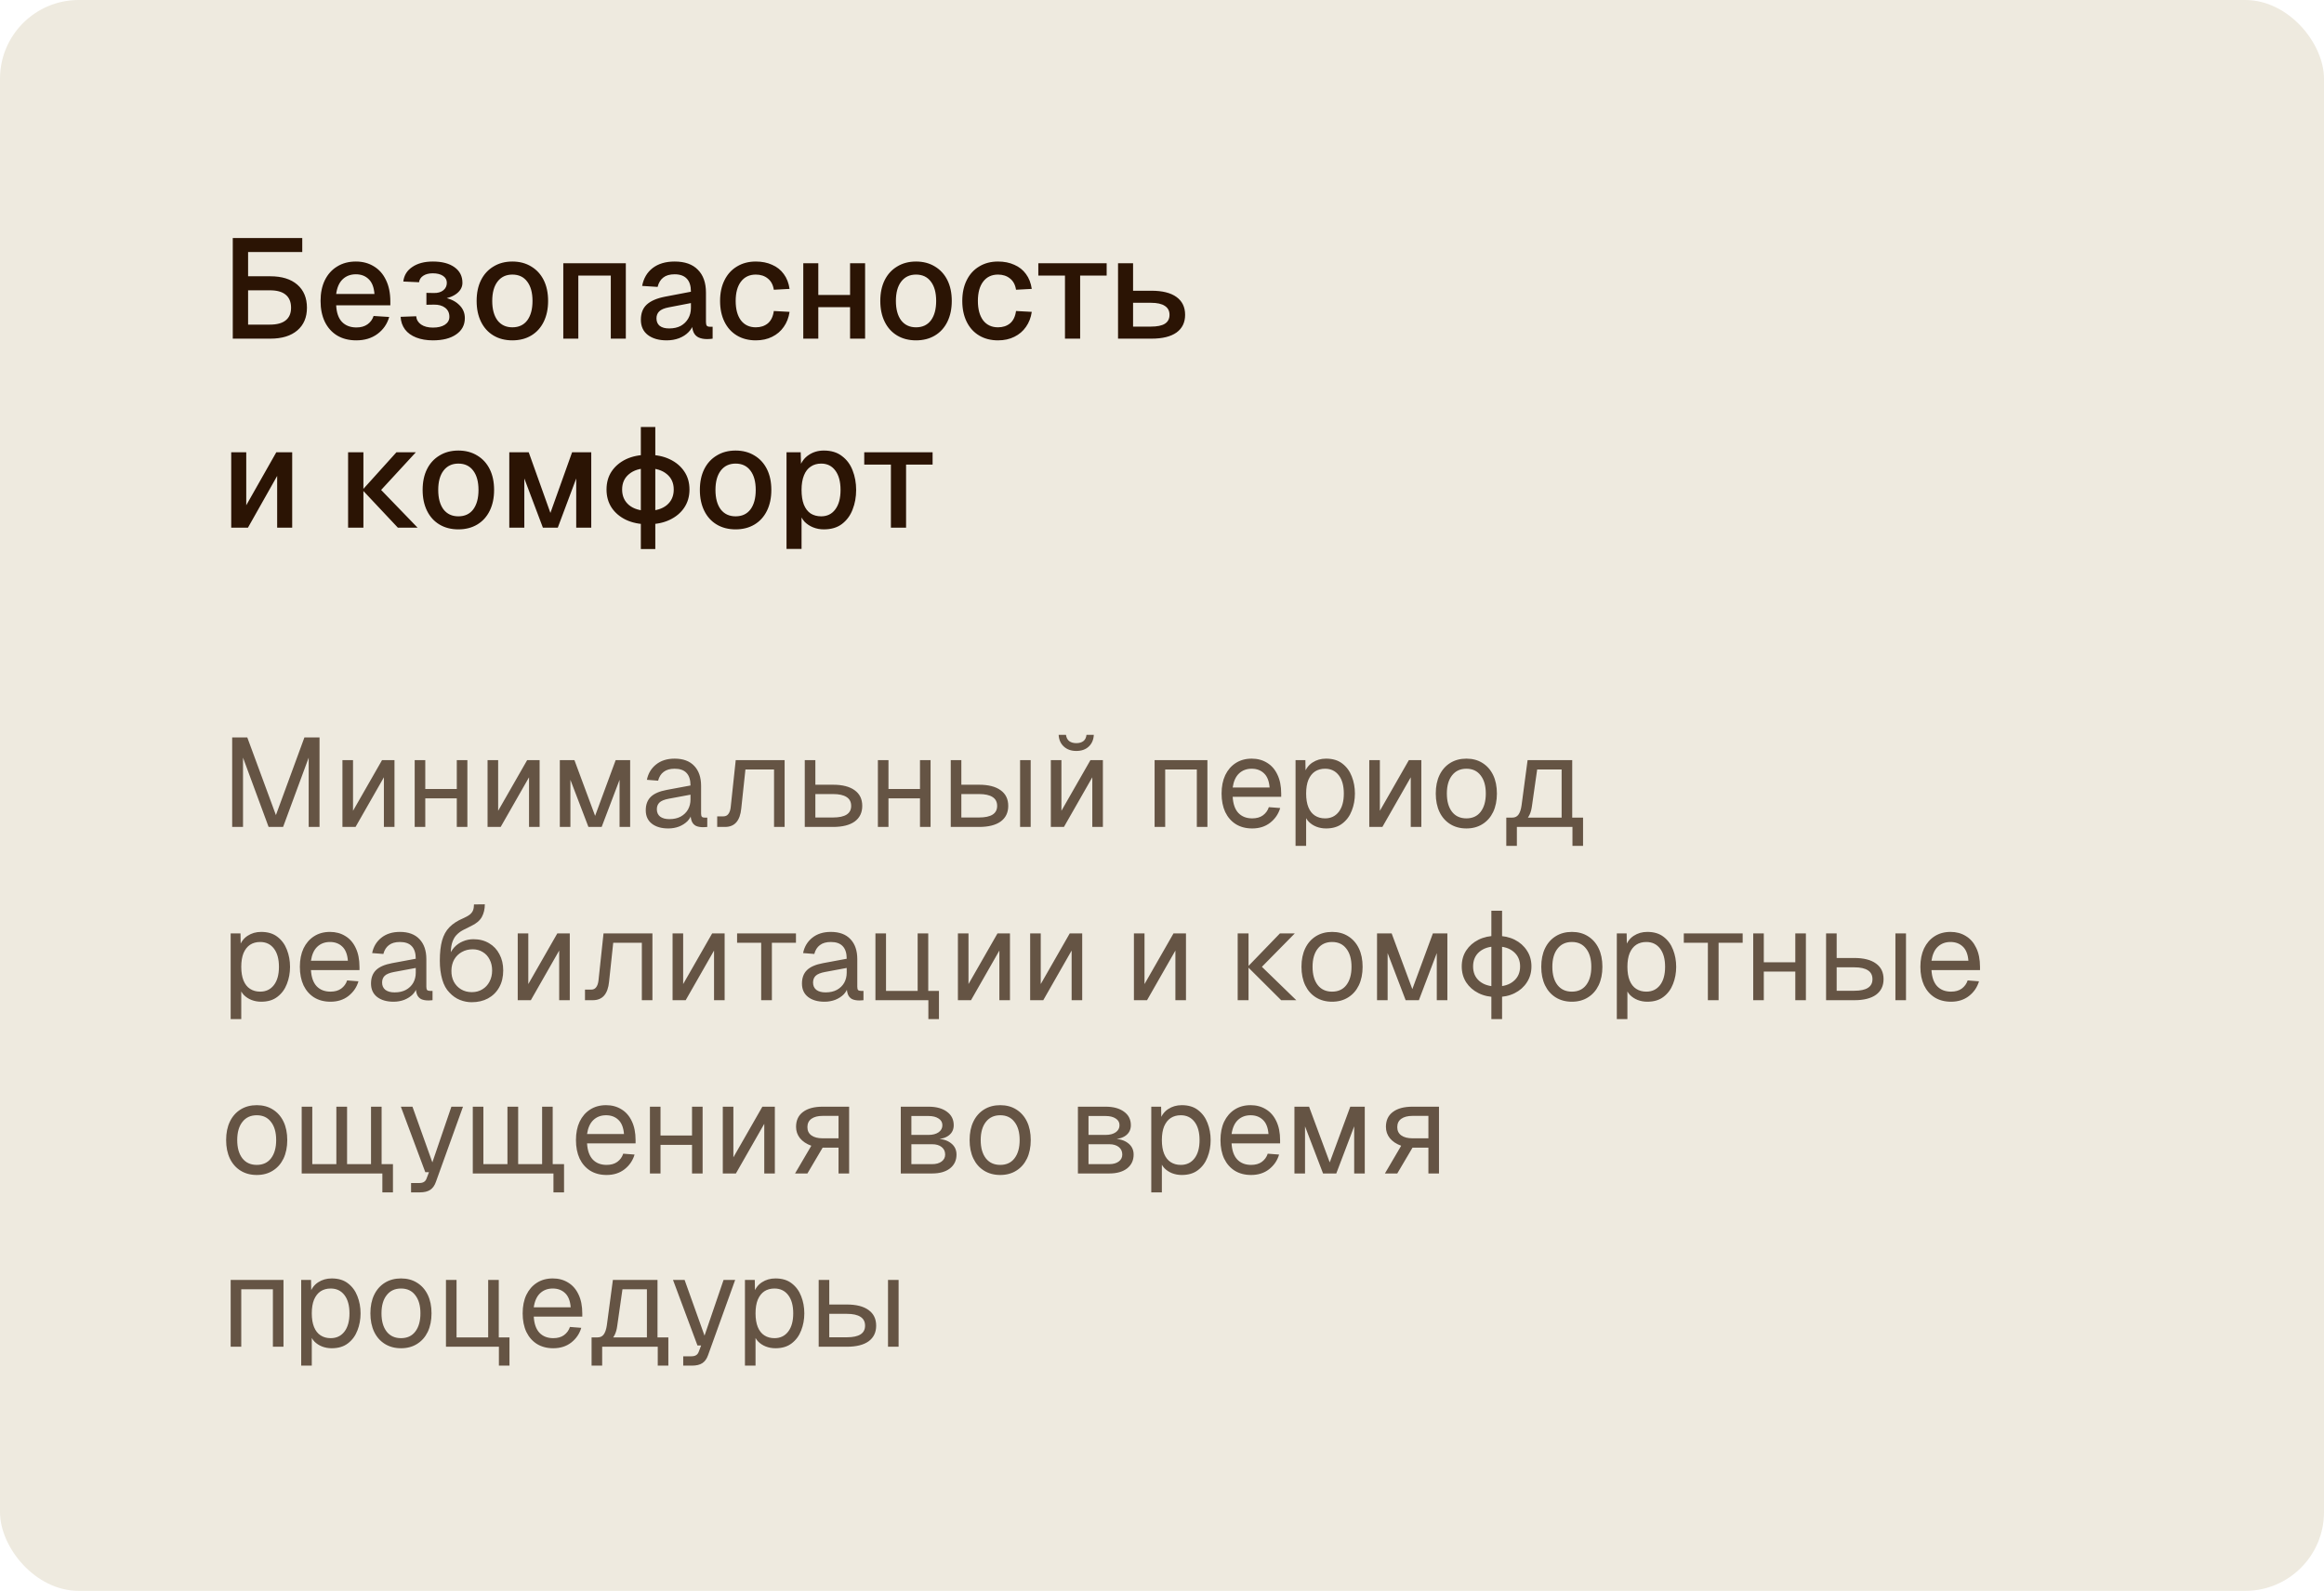 <?xml version="1.0" encoding="UTF-8"?> <svg xmlns="http://www.w3.org/2000/svg" width="295" height="202" viewBox="0 0 295 202" fill="none"><rect width="295" height="202" rx="10" fill="#EEEADF"></rect><path d="M29.548 43V30.22H31.492V35.08H34.318C35.782 35.08 36.922 35.434 37.738 36.142C38.554 36.85 38.962 37.828 38.962 39.076C38.962 40.3 38.554 41.26 37.738 41.956C36.922 42.652 35.782 43 34.318 43H29.548ZM31.492 41.218H34.264C35.152 41.218 35.818 41.038 36.262 40.678C36.718 40.318 36.946 39.784 36.946 39.076C36.946 38.344 36.718 37.792 36.262 37.42C35.818 37.048 35.152 36.862 34.264 36.862H31.492V41.218ZM29.674 32.002V30.22H38.368V32.002H29.674ZM45.227 43.216C44.291 43.216 43.481 43.012 42.797 42.604C42.126 42.196 41.603 41.614 41.231 40.858C40.871 40.102 40.691 39.22 40.691 38.212C40.691 37.204 40.871 36.328 41.231 35.584C41.603 34.828 42.126 34.246 42.797 33.838C43.469 33.418 44.261 33.208 45.173 33.208C46.038 33.208 46.8 33.412 47.459 33.82C48.12 34.216 48.63 34.792 48.989 35.548C49.361 36.304 49.547 37.216 49.547 38.284V38.77H42.672C42.719 39.706 42.965 40.408 43.41 40.876C43.865 41.344 44.477 41.578 45.245 41.578C45.809 41.578 46.278 41.446 46.65 41.182C47.022 40.918 47.279 40.564 47.423 40.12L49.404 40.246C49.151 41.134 48.654 41.854 47.91 42.406C47.178 42.946 46.283 43.216 45.227 43.216ZM42.672 37.33H47.532C47.471 36.478 47.225 35.848 46.794 35.44C46.373 35.032 45.834 34.828 45.173 34.828C44.489 34.828 43.925 35.044 43.481 35.476C43.05 35.896 42.779 36.514 42.672 37.33ZM54.955 43.216C54.151 43.216 53.443 43.096 52.831 42.856C52.219 42.616 51.745 42.274 51.409 41.83C51.073 41.374 50.887 40.84 50.851 40.228L52.831 40.156C52.867 40.588 53.071 40.936 53.443 41.2C53.827 41.464 54.331 41.596 54.955 41.596C55.591 41.596 56.095 41.476 56.467 41.236C56.851 40.984 57.043 40.648 57.043 40.228C57.043 39.736 56.863 39.352 56.503 39.076C56.143 38.8 55.663 38.668 55.063 38.68L54.127 38.698V37.186L55.063 37.204C55.567 37.216 55.969 37.102 56.269 36.862C56.569 36.622 56.719 36.304 56.719 35.908C56.719 35.536 56.557 35.242 56.233 35.026C55.909 34.81 55.477 34.702 54.937 34.702C54.445 34.702 54.043 34.804 53.731 35.008C53.419 35.212 53.239 35.488 53.191 35.836L51.193 35.746C51.289 34.954 51.673 34.336 52.345 33.892C53.017 33.436 53.887 33.208 54.955 33.208C56.107 33.208 57.019 33.448 57.691 33.928C58.363 34.408 58.699 35.068 58.699 35.908C58.699 36.424 58.471 36.868 58.015 37.24C57.559 37.612 56.929 37.858 56.125 37.978L56.143 37.744C57.031 37.876 57.727 38.182 58.231 38.662C58.747 39.13 59.005 39.706 59.005 40.39C59.005 41.266 58.639 41.956 57.907 42.46C57.187 42.964 56.203 43.216 54.955 43.216ZM65.038 43.216C64.126 43.216 63.328 43.012 62.644 42.604C61.96 42.196 61.432 41.614 61.06 40.858C60.688 40.102 60.502 39.22 60.502 38.212C60.502 37.192 60.688 36.31 61.06 35.566C61.432 34.822 61.96 34.246 62.644 33.838C63.328 33.418 64.126 33.208 65.038 33.208C65.95 33.208 66.748 33.418 67.432 33.838C68.116 34.246 68.644 34.822 69.016 35.566C69.388 36.31 69.574 37.192 69.574 38.212C69.574 39.22 69.388 40.102 69.016 40.858C68.644 41.614 68.116 42.196 67.432 42.604C66.748 43.012 65.95 43.216 65.038 43.216ZM65.038 41.56C65.854 41.56 66.484 41.266 66.928 40.678C67.372 40.078 67.594 39.256 67.594 38.212C67.594 37.168 67.372 36.352 66.928 35.764C66.484 35.164 65.854 34.864 65.038 34.864C64.234 34.864 63.604 35.164 63.148 35.764C62.704 36.352 62.482 37.168 62.482 38.212C62.482 39.256 62.704 40.078 63.148 40.678C63.604 41.266 64.234 41.56 65.038 41.56ZM71.502 43V33.424H79.44V43H77.532V34.99H73.41V43H71.502ZM84.626 43.216C83.63 43.216 82.832 42.988 82.232 42.532C81.644 42.076 81.35 41.434 81.35 40.606C81.35 39.778 81.596 39.136 82.088 38.68C82.592 38.212 83.366 37.876 84.41 37.672L87.704 37.042C87.704 36.298 87.53 35.746 87.182 35.386C86.834 35.014 86.318 34.828 85.634 34.828C85.022 34.828 84.542 34.966 84.194 35.242C83.846 35.506 83.606 35.902 83.474 36.43L81.512 36.304C81.692 35.344 82.136 34.588 82.844 34.036C83.564 33.484 84.494 33.208 85.634 33.208C86.93 33.208 87.914 33.556 88.586 34.252C89.27 34.936 89.612 35.902 89.612 37.15V40.876C89.612 41.104 89.648 41.266 89.72 41.362C89.804 41.446 89.936 41.488 90.116 41.488H90.458V43C90.398 43.012 90.302 43.024 90.17 43.036C90.038 43.048 89.9 43.054 89.756 43.054C89.348 43.054 88.994 42.988 88.694 42.856C88.406 42.724 88.19 42.508 88.046 42.208C87.902 41.896 87.83 41.482 87.83 40.966L88.028 41.056C87.932 41.476 87.722 41.848 87.398 42.172C87.086 42.496 86.684 42.754 86.192 42.946C85.712 43.126 85.19 43.216 84.626 43.216ZM84.932 41.704C85.508 41.704 86 41.596 86.408 41.38C86.816 41.152 87.134 40.84 87.362 40.444C87.59 40.048 87.704 39.598 87.704 39.094V38.482L84.896 39.022C84.32 39.13 83.912 39.304 83.672 39.544C83.444 39.772 83.33 40.066 83.33 40.426C83.33 40.834 83.468 41.152 83.744 41.38C84.032 41.596 84.428 41.704 84.932 41.704ZM95.94 43.216C95.028 43.216 94.23 43.012 93.546 42.604C92.862 42.196 92.334 41.614 91.962 40.858C91.59 40.102 91.404 39.22 91.404 38.212C91.404 37.204 91.59 36.328 91.962 35.584C92.334 34.828 92.862 34.246 93.546 33.838C94.23 33.418 95.028 33.208 95.94 33.208C96.72 33.208 97.41 33.346 98.01 33.622C98.622 33.886 99.114 34.276 99.486 34.792C99.87 35.308 100.116 35.938 100.224 36.682L98.226 36.79C98.13 36.166 97.878 35.692 97.47 35.368C97.062 35.032 96.552 34.864 95.94 34.864C95.136 34.864 94.506 35.164 94.05 35.764C93.606 36.352 93.384 37.168 93.384 38.212C93.384 39.256 93.606 40.078 94.05 40.678C94.506 41.266 95.136 41.56 95.94 41.56C96.552 41.56 97.062 41.392 97.47 41.056C97.878 40.708 98.13 40.186 98.226 39.49L100.224 39.598C100.116 40.33 99.87 40.966 99.486 41.506C99.114 42.046 98.622 42.466 98.01 42.766C97.41 43.066 96.72 43.216 95.94 43.216ZM101.965 43V33.424H103.873V43H101.965ZM107.905 43V33.424H109.813V43H107.905ZM102.667 39.004V37.456H109.039V39.004H102.667ZM116.278 43.216C115.366 43.216 114.568 43.012 113.884 42.604C113.2 42.196 112.672 41.614 112.3 40.858C111.928 40.102 111.742 39.22 111.742 38.212C111.742 37.192 111.928 36.31 112.3 35.566C112.672 34.822 113.2 34.246 113.884 33.838C114.568 33.418 115.366 33.208 116.278 33.208C117.19 33.208 117.988 33.418 118.672 33.838C119.356 34.246 119.884 34.822 120.256 35.566C120.628 36.31 120.814 37.192 120.814 38.212C120.814 39.22 120.628 40.102 120.256 40.858C119.884 41.614 119.356 42.196 118.672 42.604C117.988 43.012 117.19 43.216 116.278 43.216ZM116.278 41.56C117.094 41.56 117.724 41.266 118.168 40.678C118.612 40.078 118.834 39.256 118.834 38.212C118.834 37.168 118.612 36.352 118.168 35.764C117.724 35.164 117.094 34.864 116.278 34.864C115.474 34.864 114.844 35.164 114.388 35.764C113.944 36.352 113.722 37.168 113.722 38.212C113.722 39.256 113.944 40.078 114.388 40.678C114.844 41.266 115.474 41.56 116.278 41.56ZM126.685 43.216C125.773 43.216 124.975 43.012 124.291 42.604C123.607 42.196 123.079 41.614 122.707 40.858C122.335 40.102 122.149 39.22 122.149 38.212C122.149 37.204 122.335 36.328 122.707 35.584C123.079 34.828 123.607 34.246 124.291 33.838C124.975 33.418 125.773 33.208 126.685 33.208C127.465 33.208 128.155 33.346 128.755 33.622C129.367 33.886 129.859 34.276 130.231 34.792C130.615 35.308 130.861 35.938 130.969 36.682L128.971 36.79C128.875 36.166 128.623 35.692 128.215 35.368C127.807 35.032 127.297 34.864 126.685 34.864C125.881 34.864 125.251 35.164 124.795 35.764C124.351 36.352 124.129 37.168 124.129 38.212C124.129 39.256 124.351 40.078 124.795 40.678C125.251 41.266 125.881 41.56 126.685 41.56C127.297 41.56 127.807 41.392 128.215 41.056C128.623 40.708 128.875 40.186 128.971 39.49L130.969 39.598C130.861 40.33 130.615 40.966 130.231 41.506C129.859 42.046 129.367 42.466 128.755 42.766C128.155 43.066 127.465 43.216 126.685 43.216ZM135.184 43V34.99H131.8V33.424H140.476V34.99H137.11V43H135.184ZM141.92 43V33.424H143.828V36.916H146.168C147.548 36.916 148.604 37.18 149.336 37.708C150.068 38.236 150.434 38.992 150.434 39.976C150.434 40.948 150.068 41.698 149.336 42.226C148.604 42.742 147.548 43 146.168 43H141.92ZM143.828 41.47H146.078C146.882 41.47 147.476 41.35 147.86 41.11C148.256 40.858 148.454 40.48 148.454 39.976C148.454 39.472 148.256 39.094 147.86 38.842C147.476 38.578 146.882 38.446 146.078 38.446H143.828V41.47ZM29.35 67V57.424H31.258V64.156L35.074 57.424H37.09V67H35.182V60.43L31.474 67H29.35ZM50.504 67L46.004 62.212H48.38L53.006 67H50.504ZM44.186 67V57.424H46.13V67H44.186ZM46.004 62.212L50.324 57.424H52.79L48.38 62.212H46.004ZM58.183 67.216C57.271 67.216 56.473 67.012 55.789 66.604C55.105 66.196 54.577 65.614 54.205 64.858C53.833 64.102 53.647 63.22 53.647 62.212C53.647 61.192 53.833 60.31 54.205 59.566C54.577 58.822 55.105 58.246 55.789 57.838C56.473 57.418 57.271 57.208 58.183 57.208C59.095 57.208 59.893 57.418 60.577 57.838C61.261 58.246 61.789 58.822 62.161 59.566C62.533 60.31 62.719 61.192 62.719 62.212C62.719 63.22 62.533 64.102 62.161 64.858C61.789 65.614 61.261 66.196 60.577 66.604C59.893 67.012 59.095 67.216 58.183 67.216ZM58.183 65.56C58.999 65.56 59.629 65.266 60.073 64.678C60.517 64.078 60.739 63.256 60.739 62.212C60.739 61.168 60.517 60.352 60.073 59.764C59.629 59.164 58.999 58.864 58.183 58.864C57.379 58.864 56.749 59.164 56.293 59.764C55.849 60.352 55.627 61.168 55.627 62.212C55.627 63.256 55.849 64.078 56.293 64.678C56.749 65.266 57.379 65.56 58.183 65.56ZM64.647 67V57.424H67.113L69.867 65.128L72.621 57.424H75.051V67H73.143V60.754L70.803 67H68.913L66.555 60.754V67H64.647ZM82.246 66.568C81.19 66.568 80.266 66.382 79.474 66.01C78.694 65.638 78.082 65.122 77.638 64.462C77.206 63.802 76.99 63.034 76.99 62.158C76.99 61.27 77.206 60.502 77.638 59.854C78.082 59.194 78.694 58.678 79.474 58.306C80.266 57.934 81.19 57.748 82.246 57.748C83.302 57.748 84.22 57.934 85 58.306C85.792 58.678 86.41 59.194 86.854 59.854C87.298 60.502 87.52 61.27 87.52 62.158C87.52 63.034 87.298 63.802 86.854 64.462C86.41 65.122 85.792 65.638 85 66.01C84.22 66.382 83.302 66.568 82.246 66.568ZM82.246 64.858C83.254 64.858 84.052 64.618 84.64 64.138C85.228 63.646 85.522 62.986 85.522 62.158C85.522 61.33 85.228 60.676 84.64 60.196C84.052 59.704 83.254 59.458 82.246 59.458C81.238 59.458 80.44 59.704 79.852 60.196C79.264 60.676 78.97 61.33 78.97 62.158C78.97 62.986 79.264 63.646 79.852 64.138C80.44 64.618 81.238 64.858 82.246 64.858ZM81.346 69.718V54.22H83.182V69.718H81.346ZM93.374 67.216C92.462 67.216 91.664 67.012 90.98 66.604C90.296 66.196 89.768 65.614 89.396 64.858C89.024 64.102 88.838 63.22 88.838 62.212C88.838 61.192 89.024 60.31 89.396 59.566C89.768 58.822 90.296 58.246 90.98 57.838C91.664 57.418 92.462 57.208 93.374 57.208C94.286 57.208 95.084 57.418 95.768 57.838C96.452 58.246 96.98 58.822 97.352 59.566C97.724 60.31 97.91 61.192 97.91 62.212C97.91 63.22 97.724 64.102 97.352 64.858C96.98 65.614 96.452 66.196 95.768 66.604C95.084 67.012 94.286 67.216 93.374 67.216ZM93.374 65.56C94.19 65.56 94.82 65.266 95.264 64.678C95.708 64.078 95.93 63.256 95.93 62.212C95.93 61.168 95.708 60.352 95.264 59.764C94.82 59.164 94.19 58.864 93.374 58.864C92.57 58.864 91.94 59.164 91.484 59.764C91.04 60.352 90.818 61.168 90.818 62.212C90.818 63.256 91.04 64.078 91.484 64.678C91.94 65.266 92.57 65.56 93.374 65.56ZM99.838 69.7V57.424H101.638L101.692 59.476L101.476 59.368C101.716 58.66 102.112 58.126 102.664 57.766C103.216 57.394 103.852 57.208 104.572 57.208C105.508 57.208 106.276 57.442 106.876 57.91C107.488 58.366 107.938 58.972 108.226 59.728C108.526 60.484 108.676 61.312 108.676 62.212C108.676 63.112 108.526 63.94 108.226 64.696C107.938 65.452 107.488 66.064 106.876 66.532C106.276 66.988 105.508 67.216 104.572 67.216C104.092 67.216 103.642 67.132 103.222 66.964C102.802 66.796 102.442 66.562 102.142 66.262C101.854 65.95 101.65 65.584 101.53 65.164L101.746 64.948V69.7H99.838ZM104.23 65.56C104.998 65.56 105.598 65.266 106.03 64.678C106.474 64.09 106.696 63.268 106.696 62.212C106.696 61.156 106.474 60.334 106.03 59.746C105.598 59.158 104.998 58.864 104.23 58.864C103.726 58.864 103.288 58.99 102.916 59.242C102.544 59.482 102.256 59.854 102.052 60.358C101.848 60.862 101.746 61.48 101.746 62.212C101.746 62.944 101.842 63.562 102.034 64.066C102.238 64.57 102.526 64.948 102.898 65.2C103.282 65.44 103.726 65.56 104.23 65.56ZM113.088 67V58.99H109.704V57.424H118.38V58.99H115.014V67H113.088Z" fill="#2B1404"></path><path opacity="0.7" d="M29.472 105V93.64H31.392L35.024 103.496L38.64 93.64H40.56V105H39.184V96.2L35.936 105H34.096L30.848 96.2V105H29.472ZM43.468 105V96.52H44.812V102.952L48.492 96.52H50.075V105H48.731V98.696L45.132 105H43.468ZM52.639 105V96.52H53.983V105H52.639ZM57.983 105V96.52H59.327V105H57.983ZM53.279 101.368V100.184H58.687V101.368H53.279ZM61.889 105V96.52H63.233V102.952L66.913 96.52H68.497V105H67.153V98.696L63.553 105H61.889ZM71.061 105V96.52H72.917L75.541 103.592L78.149 96.52H79.989V105H78.645V99.016L76.373 105H74.693L72.405 99.016V105H71.061ZM84.834 105.192C83.959 105.192 83.26 104.989 82.738 104.584C82.226 104.179 81.97 103.613 81.97 102.888C81.97 102.163 82.183 101.592 82.61 101.176C83.036 100.76 83.714 100.467 84.642 100.296L87.65 99.736C87.65 99.021 87.479 98.488 87.138 98.136C86.807 97.784 86.306 97.608 85.634 97.608C85.047 97.608 84.583 97.741 84.242 98.008C83.9 98.264 83.666 98.637 83.538 99.128L82.114 99.016C82.274 98.216 82.658 97.571 83.266 97.08C83.884 96.579 84.674 96.328 85.634 96.328C86.722 96.328 87.554 96.637 88.13 97.256C88.706 97.864 88.994 98.707 88.994 99.784V103.288C88.994 103.48 89.026 103.619 89.09 103.704C89.164 103.779 89.282 103.816 89.442 103.816H89.778V105C89.735 105.011 89.666 105.016 89.57 105.016C89.474 105.027 89.372 105.032 89.266 105.032C88.882 105.032 88.567 104.973 88.322 104.856C88.087 104.728 87.916 104.536 87.81 104.28C87.703 104.013 87.65 103.667 87.65 103.24L87.81 103.272C87.735 103.635 87.554 103.965 87.266 104.264C86.978 104.552 86.62 104.781 86.194 104.952C85.767 105.112 85.314 105.192 84.834 105.192ZM84.962 104.008C85.527 104.008 86.007 103.901 86.402 103.688C86.807 103.464 87.116 103.165 87.33 102.792C87.543 102.408 87.65 101.981 87.65 101.512V100.904L84.898 101.416C84.322 101.523 83.922 101.688 83.698 101.912C83.484 102.125 83.378 102.408 83.378 102.76C83.378 103.155 83.516 103.464 83.794 103.688C84.082 103.901 84.471 104.008 84.962 104.008ZM91.038 105V103.656H91.822C92.089 103.656 92.297 103.56 92.446 103.368C92.606 103.165 92.707 102.877 92.75 102.504L93.39 96.52H99.598V105H98.254V97.704H94.622L94.094 102.648C94.019 103.427 93.811 104.013 93.47 104.408C93.129 104.803 92.644 105 92.014 105H91.038ZM102.155 105V96.52H103.499V99.64H105.739C106.934 99.64 107.851 99.875 108.491 100.344C109.131 100.803 109.451 101.464 109.451 102.328C109.451 103.181 109.131 103.843 108.491 104.312C107.851 104.771 106.934 105 105.739 105H102.155ZM103.499 103.8H105.739C106.507 103.8 107.083 103.677 107.467 103.432C107.851 103.187 108.043 102.819 108.043 102.328C108.043 101.827 107.851 101.453 107.467 101.208C107.083 100.952 106.507 100.824 105.739 100.824H103.499V103.8ZM111.436 105V96.52H112.78V105H111.436ZM116.78 105V96.52H118.124V105H116.78ZM112.076 101.368V100.184H117.484V101.368H112.076ZM129.486 105V96.52H130.83V105H129.486ZM120.686 105V96.52H122.03V99.64H124.27C125.465 99.64 126.382 99.875 127.022 100.344C127.662 100.803 127.982 101.464 127.982 102.328C127.982 103.181 127.662 103.843 127.022 104.312C126.382 104.771 125.465 105 124.27 105H120.686ZM122.03 103.8H124.27C125.038 103.8 125.614 103.677 125.998 103.432C126.382 103.187 126.574 102.819 126.574 102.328C126.574 101.827 126.382 101.453 125.998 101.208C125.614 100.952 125.038 100.824 124.27 100.824H122.03V103.8ZM133.389 105V96.52H134.733V102.952L138.413 96.52H139.997V105H138.653V98.696L135.053 105H133.389ZM136.621 95.352C135.971 95.352 135.443 95.165 135.037 94.792C134.632 94.419 134.413 93.923 134.381 93.304H135.309C135.363 93.667 135.501 93.933 135.725 94.104C135.96 94.275 136.259 94.36 136.621 94.36C136.995 94.36 137.293 94.275 137.517 94.104C137.741 93.933 137.875 93.667 137.917 93.304H138.845C138.813 93.923 138.6 94.419 138.205 94.792C137.811 95.165 137.283 95.352 136.621 95.352ZM146.561 105V96.52H153.265V105H151.921V97.704H147.905V105H146.561ZM158.951 105.192C158.151 105.192 157.458 105.011 156.871 104.648C156.295 104.285 155.847 103.773 155.527 103.112C155.218 102.44 155.063 101.656 155.063 100.76C155.063 99.864 155.218 99.085 155.527 98.424C155.847 97.763 156.29 97.251 156.855 96.888C157.431 96.515 158.109 96.328 158.887 96.328C159.623 96.328 160.274 96.504 160.839 96.856C161.405 97.197 161.842 97.699 162.151 98.36C162.471 99.021 162.631 99.827 162.631 100.776V101.176H156.471C156.525 102.083 156.765 102.765 157.191 103.224C157.629 103.683 158.215 103.912 158.951 103.912C159.506 103.912 159.959 103.784 160.311 103.528C160.674 103.261 160.925 102.915 161.063 102.488L162.503 102.6C162.279 103.357 161.853 103.981 161.223 104.472C160.605 104.952 159.847 105.192 158.951 105.192ZM156.471 99.992H161.159C161.095 99.171 160.855 98.568 160.439 98.184C160.034 97.8 159.517 97.608 158.887 97.608C158.237 97.608 157.698 97.811 157.271 98.216C156.855 98.611 156.589 99.203 156.471 99.992ZM164.452 107.4V96.52H165.7L165.732 98.344L165.54 98.248C165.753 97.619 166.105 97.144 166.596 96.824C167.097 96.493 167.673 96.328 168.324 96.328C169.167 96.328 169.855 96.536 170.388 96.952C170.932 97.368 171.332 97.912 171.588 98.584C171.855 99.256 171.988 99.981 171.988 100.76C171.988 101.539 171.855 102.264 171.588 102.936C171.332 103.608 170.932 104.152 170.388 104.568C169.855 104.984 169.167 105.192 168.324 105.192C167.887 105.192 167.476 105.117 167.092 104.968C166.719 104.819 166.399 104.611 166.132 104.344C165.876 104.077 165.7 103.763 165.604 103.4L165.796 103.176V107.4H164.452ZM168.196 103.912C168.932 103.912 169.513 103.635 169.94 103.08C170.367 102.525 170.58 101.752 170.58 100.76C170.58 99.768 170.367 98.995 169.94 98.44C169.513 97.885 168.932 97.608 168.196 97.608C167.705 97.608 167.279 97.725 166.916 97.96C166.564 98.195 166.287 98.547 166.084 99.016C165.892 99.485 165.796 100.067 165.796 100.76C165.796 101.453 165.892 102.035 166.084 102.504C166.276 102.973 166.553 103.325 166.916 103.56C167.279 103.795 167.705 103.912 168.196 103.912ZM173.811 105V96.52H175.155V102.952L178.835 96.52H180.419V105H179.075V98.696L175.475 105H173.811ZM186.139 105.192C185.36 105.192 184.678 105.011 184.091 104.648C183.504 104.285 183.051 103.773 182.731 103.112C182.411 102.44 182.251 101.656 182.251 100.76C182.251 99.853 182.411 99.069 182.731 98.408C183.051 97.747 183.504 97.235 184.091 96.872C184.678 96.509 185.36 96.328 186.139 96.328C186.918 96.328 187.595 96.509 188.171 96.872C188.758 97.235 189.211 97.747 189.531 98.408C189.851 99.069 190.011 99.853 190.011 100.76C190.011 101.656 189.851 102.44 189.531 103.112C189.211 103.773 188.758 104.285 188.171 104.648C187.595 105.011 186.918 105.192 186.139 105.192ZM186.139 103.912C186.918 103.912 187.52 103.635 187.947 103.08C188.384 102.515 188.603 101.741 188.603 100.76C188.603 99.779 188.384 99.011 187.947 98.456C187.52 97.891 186.918 97.608 186.139 97.608C185.36 97.608 184.752 97.891 184.315 98.456C183.878 99.011 183.659 99.779 183.659 100.76C183.659 101.741 183.878 102.515 184.315 103.08C184.752 103.635 185.36 103.912 186.139 103.912ZM191.203 104.632V103.816H191.955C192.296 103.816 192.557 103.693 192.739 103.448C192.931 103.192 193.064 102.803 193.139 102.28L193.907 96.52H199.571V105H198.227V97.704H195.123L194.451 102.408C194.344 103.176 194.088 103.741 193.683 104.104C193.288 104.456 192.712 104.632 191.955 104.632H191.203ZM191.203 107.4V103.928H192.547V107.4H191.203ZM191.203 105V103.816H200.419V105H191.203ZM199.602 107.4V103.816H200.947V107.4H199.602ZM29.28 129.4V118.52H30.528L30.56 120.344L30.368 120.248C30.581 119.619 30.933 119.144 31.424 118.824C31.925 118.493 32.501 118.328 33.152 118.328C33.995 118.328 34.683 118.536 35.216 118.952C35.76 119.368 36.16 119.912 36.416 120.584C36.683 121.256 36.816 121.981 36.816 122.76C36.816 123.539 36.683 124.264 36.416 124.936C36.16 125.608 35.76 126.152 35.216 126.568C34.683 126.984 33.995 127.192 33.152 127.192C32.715 127.192 32.304 127.117 31.92 126.968C31.547 126.819 31.227 126.611 30.96 126.344C30.704 126.077 30.528 125.763 30.432 125.4L30.624 125.176V129.4H29.28ZM33.024 125.912C33.76 125.912 34.341 125.635 34.768 125.08C35.195 124.525 35.408 123.752 35.408 122.76C35.408 121.768 35.195 120.995 34.768 120.44C34.341 119.885 33.76 119.608 33.024 119.608C32.533 119.608 32.107 119.725 31.744 119.96C31.392 120.195 31.115 120.547 30.912 121.016C30.72 121.485 30.624 122.067 30.624 122.76C30.624 123.453 30.72 124.035 30.912 124.504C31.104 124.973 31.381 125.325 31.744 125.56C32.107 125.795 32.533 125.912 33.024 125.912ZM41.951 127.192C41.151 127.192 40.458 127.011 39.871 126.648C39.295 126.285 38.847 125.773 38.527 125.112C38.218 124.44 38.063 123.656 38.063 122.76C38.063 121.864 38.218 121.085 38.527 120.424C38.847 119.763 39.29 119.251 39.855 118.888C40.431 118.515 41.109 118.328 41.887 118.328C42.623 118.328 43.274 118.504 43.839 118.856C44.405 119.197 44.842 119.699 45.151 120.36C45.471 121.021 45.631 121.827 45.631 122.776V123.176H39.471C39.525 124.083 39.765 124.765 40.191 125.224C40.629 125.683 41.215 125.912 41.951 125.912C42.506 125.912 42.959 125.784 43.311 125.528C43.674 125.261 43.925 124.915 44.063 124.488L45.503 124.6C45.279 125.357 44.853 125.981 44.223 126.472C43.605 126.952 42.847 127.192 41.951 127.192ZM39.471 121.992H44.159C44.095 121.171 43.855 120.568 43.439 120.184C43.034 119.8 42.517 119.608 41.887 119.608C41.237 119.608 40.698 119.811 40.271 120.216C39.855 120.611 39.589 121.203 39.471 121.992ZM49.959 127.192C49.084 127.192 48.385 126.989 47.863 126.584C47.351 126.179 47.095 125.613 47.095 124.888C47.095 124.163 47.308 123.592 47.735 123.176C48.161 122.76 48.839 122.467 49.767 122.296L52.775 121.736C52.775 121.021 52.604 120.488 52.263 120.136C51.932 119.784 51.431 119.608 50.759 119.608C50.172 119.608 49.708 119.741 49.367 120.008C49.025 120.264 48.791 120.637 48.663 121.128L47.239 121.016C47.399 120.216 47.783 119.571 48.391 119.08C49.009 118.579 49.799 118.328 50.759 118.328C51.847 118.328 52.679 118.637 53.255 119.256C53.831 119.864 54.119 120.707 54.119 121.784V125.288C54.119 125.48 54.151 125.619 54.215 125.704C54.289 125.779 54.407 125.816 54.567 125.816H54.903V127C54.86 127.011 54.791 127.016 54.695 127.016C54.599 127.027 54.497 127.032 54.391 127.032C54.007 127.032 53.692 126.973 53.447 126.856C53.212 126.728 53.041 126.536 52.935 126.28C52.828 126.013 52.775 125.667 52.775 125.24L52.935 125.272C52.86 125.635 52.679 125.965 52.391 126.264C52.103 126.552 51.745 126.781 51.319 126.952C50.892 127.112 50.439 127.192 49.959 127.192ZM50.087 126.008C50.652 126.008 51.132 125.901 51.527 125.688C51.932 125.464 52.241 125.165 52.455 124.792C52.668 124.408 52.775 123.981 52.775 123.512V122.904L50.023 123.416C49.447 123.523 49.047 123.688 48.823 123.912C48.609 124.125 48.503 124.408 48.503 124.76C48.503 125.155 48.641 125.464 48.919 125.688C49.207 125.901 49.596 126.008 50.087 126.008ZM59.861 127.256C59.371 127.256 58.88 127.16 58.389 126.968C57.899 126.776 57.451 126.461 57.045 126.024C56.64 125.619 56.336 125.064 56.133 124.36C55.931 123.656 55.829 122.867 55.829 121.992C55.829 120.957 55.925 120.099 56.117 119.416C56.309 118.733 56.619 118.173 57.045 117.736C57.483 117.288 58.053 116.915 58.757 116.616C59.12 116.456 59.403 116.301 59.605 116.152C59.808 115.992 59.952 115.811 60.037 115.608C60.123 115.395 60.165 115.139 60.165 114.84L61.541 114.824C61.541 115.443 61.413 115.981 61.157 116.44C60.901 116.899 60.443 117.283 59.781 117.592C59.419 117.763 59.077 117.933 58.757 118.104C58.437 118.275 58.155 118.493 57.909 118.76C57.675 119.016 57.493 119.363 57.365 119.8C57.248 120.237 57.2 120.813 57.221 121.528L56.949 121.496C57.131 121.016 57.371 120.611 57.669 120.28C57.979 119.949 58.341 119.699 58.757 119.528C59.173 119.347 59.621 119.256 60.101 119.256C60.859 119.256 61.52 119.427 62.085 119.768C62.651 120.099 63.088 120.563 63.397 121.16C63.717 121.757 63.877 122.445 63.877 123.224C63.877 124.045 63.707 124.76 63.365 125.368C63.024 125.976 62.549 126.445 61.941 126.776C61.344 127.096 60.651 127.256 59.861 127.256ZM59.893 125.976C60.395 125.976 60.837 125.859 61.221 125.624C61.616 125.389 61.92 125.064 62.133 124.648C62.357 124.232 62.469 123.757 62.469 123.224C62.469 122.701 62.363 122.237 62.149 121.832C61.947 121.427 61.659 121.112 61.285 120.888C60.912 120.653 60.485 120.536 60.005 120.536C59.483 120.536 59.019 120.653 58.613 120.888C58.208 121.112 57.888 121.427 57.653 121.832C57.429 122.237 57.312 122.701 57.301 123.224C57.291 123.757 57.392 124.232 57.605 124.648C57.829 125.064 58.139 125.389 58.533 125.624C58.928 125.859 59.381 125.976 59.893 125.976ZM65.718 127V118.52H67.061V124.952L70.742 118.52H72.326V127H70.981V120.696L67.382 127H65.718ZM74.257 127V125.656H75.041C75.308 125.656 75.516 125.56 75.665 125.368C75.825 125.165 75.926 124.877 75.969 124.504L76.609 118.52H82.817V127H81.473V119.704H77.841L77.313 124.648C77.238 125.427 77.03 126.013 76.689 126.408C76.347 126.803 75.862 127 75.233 127H74.257ZM85.374 127V118.52H86.718V124.952L90.398 118.52H91.982V127H90.638V120.696L87.038 127H85.374ZM96.621 127V119.704H93.564V118.52H101.036V119.704H97.981V127H96.621ZM104.662 127.192C103.787 127.192 103.088 126.989 102.566 126.584C102.054 126.179 101.798 125.613 101.798 124.888C101.798 124.163 102.011 123.592 102.438 123.176C102.864 122.76 103.542 122.467 104.47 122.296L107.478 121.736C107.478 121.021 107.307 120.488 106.966 120.136C106.635 119.784 106.134 119.608 105.462 119.608C104.875 119.608 104.411 119.741 104.07 120.008C103.728 120.264 103.494 120.637 103.366 121.128L101.942 121.016C102.102 120.216 102.486 119.571 103.094 119.08C103.712 118.579 104.502 118.328 105.462 118.328C106.55 118.328 107.382 118.637 107.958 119.256C108.534 119.864 108.822 120.707 108.822 121.784V125.288C108.822 125.48 108.854 125.619 108.918 125.704C108.992 125.779 109.11 125.816 109.27 125.816H109.606V127C109.563 127.011 109.494 127.016 109.398 127.016C109.302 127.027 109.2 127.032 109.094 127.032C108.71 127.032 108.395 126.973 108.15 126.856C107.915 126.728 107.744 126.536 107.638 126.28C107.531 126.013 107.478 125.667 107.478 125.24L107.638 125.272C107.563 125.635 107.382 125.965 107.094 126.264C106.806 126.552 106.448 126.781 106.022 126.952C105.595 127.112 105.142 127.192 104.662 127.192ZM104.79 126.008C105.355 126.008 105.835 125.901 106.23 125.688C106.635 125.464 106.944 125.165 107.158 124.792C107.371 124.408 107.478 123.981 107.478 123.512V122.904L104.726 123.416C104.15 123.523 103.75 123.688 103.526 123.912C103.312 124.125 103.206 124.408 103.206 124.76C103.206 125.155 103.344 125.464 103.622 125.688C103.91 125.901 104.299 126.008 104.79 126.008ZM117.844 129.4V125.816H119.188V129.4H117.844ZM116.324 127V125.816H118.212V127H116.324ZM111.124 118.52H112.468V125.816H116.484V118.52H117.828V127H111.124V118.52ZM121.593 127V118.52H122.937V124.952L126.617 118.52H128.201V127H126.857V120.696L123.257 127H121.593ZM130.764 127V118.52H132.108V124.952L135.788 118.52H137.372V127H136.028V120.696L132.428 127H130.764ZM143.936 127V118.52H145.28V124.952L148.96 118.52H150.544V127H149.2V120.696L145.6 127H143.936ZM162.628 127L158.372 122.76H160.18L164.548 127H162.628ZM157.108 127V118.52H158.484V127H157.108ZM158.372 122.76L162.468 118.52H164.356L160.18 122.76H158.372ZM169.092 127.192C168.313 127.192 167.631 127.011 167.044 126.648C166.457 126.285 166.004 125.773 165.684 125.112C165.364 124.44 165.204 123.656 165.204 122.76C165.204 121.853 165.364 121.069 165.684 120.408C166.004 119.747 166.457 119.235 167.044 118.872C167.631 118.509 168.313 118.328 169.092 118.328C169.871 118.328 170.548 118.509 171.124 118.872C171.711 119.235 172.164 119.747 172.484 120.408C172.804 121.069 172.964 121.853 172.964 122.76C172.964 123.656 172.804 124.44 172.484 125.112C172.164 125.773 171.711 126.285 171.124 126.648C170.548 127.011 169.871 127.192 169.092 127.192ZM169.092 125.912C169.871 125.912 170.473 125.635 170.9 125.08C171.337 124.515 171.556 123.741 171.556 122.76C171.556 121.779 171.337 121.011 170.9 120.456C170.473 119.891 169.871 119.608 169.092 119.608C168.313 119.608 167.705 119.891 167.268 120.456C166.831 121.011 166.612 121.779 166.612 122.76C166.612 123.741 166.831 124.515 167.268 125.08C167.705 125.635 168.313 125.912 169.092 125.912ZM174.796 127V118.52H176.652L179.276 125.592L181.884 118.52H183.724V127H182.38V121.016L180.108 127H178.428L176.14 121.016V127H174.796ZM189.964 126.6C189.1 126.6 188.337 126.435 187.676 126.104C187.014 125.773 186.492 125.315 186.108 124.728C185.734 124.141 185.548 123.469 185.548 122.712C185.548 121.944 185.734 121.272 186.108 120.696C186.492 120.109 187.014 119.651 187.676 119.32C188.337 118.989 189.1 118.824 189.964 118.824C190.838 118.824 191.606 118.989 192.268 119.32C192.929 119.651 193.446 120.109 193.82 120.696C194.204 121.272 194.396 121.944 194.396 122.712C194.396 123.469 194.204 124.141 193.82 124.728C193.446 125.315 192.929 125.773 192.268 126.104C191.606 126.435 190.838 126.6 189.964 126.6ZM189.964 125.256C190.881 125.256 191.606 125.027 192.14 124.568C192.684 124.109 192.956 123.491 192.956 122.712C192.956 121.933 192.684 121.315 192.14 120.856C191.606 120.397 190.881 120.168 189.964 120.168C189.057 120.168 188.332 120.397 187.788 120.856C187.254 121.315 186.988 121.933 186.988 122.712C186.988 123.491 187.254 124.109 187.788 124.568C188.332 125.027 189.057 125.256 189.964 125.256ZM189.308 129.4V115.64H190.668V129.4H189.308ZM199.53 127.192C198.751 127.192 198.068 127.011 197.482 126.648C196.895 126.285 196.442 125.773 196.122 125.112C195.802 124.44 195.642 123.656 195.642 122.76C195.642 121.853 195.802 121.069 196.122 120.408C196.442 119.747 196.895 119.235 197.482 118.872C198.068 118.509 198.751 118.328 199.53 118.328C200.308 118.328 200.986 118.509 201.562 118.872C202.148 119.235 202.602 119.747 202.922 120.408C203.242 121.069 203.402 121.853 203.402 122.76C203.402 123.656 203.242 124.44 202.922 125.112C202.602 125.773 202.148 126.285 201.562 126.648C200.986 127.011 200.308 127.192 199.53 127.192ZM199.53 125.912C200.308 125.912 200.911 125.635 201.338 125.08C201.775 124.515 201.994 123.741 201.994 122.76C201.994 121.779 201.775 121.011 201.338 120.456C200.911 119.891 200.308 119.608 199.53 119.608C198.751 119.608 198.143 119.891 197.706 120.456C197.268 121.011 197.049 121.779 197.049 122.76C197.049 123.741 197.268 124.515 197.706 125.08C198.143 125.635 198.751 125.912 199.53 125.912ZM205.233 129.4V118.52H206.481L206.513 120.344L206.321 120.248C206.534 119.619 206.886 119.144 207.377 118.824C207.878 118.493 208.454 118.328 209.105 118.328C209.948 118.328 210.636 118.536 211.169 118.952C211.713 119.368 212.113 119.912 212.369 120.584C212.636 121.256 212.769 121.981 212.769 122.76C212.769 123.539 212.636 124.264 212.369 124.936C212.113 125.608 211.713 126.152 211.169 126.568C210.636 126.984 209.948 127.192 209.105 127.192C208.668 127.192 208.257 127.117 207.873 126.968C207.5 126.819 207.18 126.611 206.913 126.344C206.657 126.077 206.481 125.763 206.385 125.4L206.577 125.176V129.4H205.233ZM208.977 125.912C209.713 125.912 210.294 125.635 210.721 125.08C211.148 124.525 211.361 123.752 211.361 122.76C211.361 121.768 211.148 120.995 210.721 120.44C210.294 119.885 209.713 119.608 208.977 119.608C208.486 119.608 208.06 119.725 207.697 119.96C207.345 120.195 207.068 120.547 206.865 121.016C206.673 121.485 206.577 122.067 206.577 122.76C206.577 123.453 206.673 124.035 206.865 124.504C207.057 124.973 207.334 125.325 207.697 125.56C208.06 125.795 208.486 125.912 208.977 125.912ZM216.792 127V119.704H213.736V118.52H221.208V119.704H218.152V127H216.792ZM222.546 127V118.52H223.89V127H222.546ZM227.89 127V118.52H229.234V127H227.89ZM223.186 123.368V122.184H228.594V123.368H223.186ZM240.596 127V118.52H241.94V127H240.596ZM231.796 127V118.52H233.14V121.64H235.38C236.574 121.64 237.492 121.875 238.132 122.344C238.772 122.803 239.092 123.464 239.092 124.328C239.092 125.181 238.772 125.843 238.132 126.312C237.492 126.771 236.574 127 235.38 127H231.796ZM233.14 125.8H235.38C236.148 125.8 236.724 125.677 237.108 125.432C237.492 125.187 237.684 124.819 237.684 124.328C237.684 123.827 237.492 123.453 237.108 123.208C236.724 122.952 236.148 122.824 235.38 122.824H233.14V125.8ZM247.655 127.192C246.855 127.192 246.161 127.011 245.575 126.648C244.999 126.285 244.551 125.773 244.231 125.112C243.921 124.44 243.767 123.656 243.767 122.76C243.767 121.864 243.921 121.085 244.231 120.424C244.551 119.763 244.993 119.251 245.559 118.888C246.135 118.515 246.812 118.328 247.591 118.328C248.327 118.328 248.977 118.504 249.543 118.856C250.108 119.197 250.545 119.699 250.855 120.36C251.175 121.021 251.335 121.827 251.335 122.776V123.176H245.174C245.228 124.083 245.468 124.765 245.895 125.224C246.332 125.683 246.919 125.912 247.655 125.912C248.209 125.912 248.663 125.784 249.015 125.528C249.377 125.261 249.628 124.915 249.767 124.488L251.207 124.6C250.983 125.357 250.556 125.981 249.927 126.472C249.308 126.952 248.551 127.192 247.655 127.192ZM245.174 121.992H249.863C249.799 121.171 249.559 120.568 249.143 120.184C248.737 119.8 248.22 119.608 247.591 119.608C246.94 119.608 246.401 119.811 245.975 120.216C245.559 120.611 245.292 121.203 245.174 121.992ZM32.592 149.192C31.813 149.192 31.131 149.011 30.544 148.648C29.957 148.285 29.504 147.773 29.184 147.112C28.864 146.44 28.704 145.656 28.704 144.76C28.704 143.853 28.864 143.069 29.184 142.408C29.504 141.747 29.957 141.235 30.544 140.872C31.131 140.509 31.813 140.328 32.592 140.328C33.371 140.328 34.048 140.509 34.624 140.872C35.211 141.235 35.664 141.747 35.984 142.408C36.304 143.069 36.464 143.853 36.464 144.76C36.464 145.656 36.304 146.44 35.984 147.112C35.664 147.773 35.211 148.285 34.624 148.648C34.048 149.011 33.371 149.192 32.592 149.192ZM32.592 147.912C33.371 147.912 33.973 147.635 34.4 147.08C34.837 146.515 35.056 145.741 35.056 144.76C35.056 143.779 34.837 143.011 34.4 142.456C33.973 141.891 33.371 141.608 32.592 141.608C31.813 141.608 31.205 141.891 30.768 142.456C30.331 143.011 30.112 143.779 30.112 144.76C30.112 145.741 30.331 146.515 30.768 147.08C31.205 147.635 31.813 147.912 32.592 147.912ZM48.536 151.4V147.816H49.88V151.4H48.536ZM47.016 149V147.816H48.904V149H47.016ZM38.296 149V140.52H39.64V149H38.296ZM38.296 149V147.816H48.44V149H38.296ZM42.696 149V140.52H44.056V149H42.696ZM47.096 149V140.52H48.44V149H47.096ZM52.179 151.4V150.216H53.155C53.454 150.216 53.673 150.168 53.811 150.072C53.961 149.987 54.073 149.843 54.147 149.64L54.451 148.84H53.987L50.883 140.52H52.355L54.883 147.592L57.299 140.52H58.771L55.331 150.072C55.171 150.531 54.931 150.867 54.611 151.08C54.291 151.293 53.849 151.4 53.283 151.4H52.179ZM70.254 151.4V147.816H71.598V151.4H70.254ZM68.734 149V147.816H70.622V149H68.734ZM60.014 149V140.52H61.358V149H60.014ZM60.014 149V147.816H70.158V149H60.014ZM64.414 149V140.52H65.774V149H64.414ZM68.814 149V140.52H70.158V149H68.814ZM76.998 149.192C76.198 149.192 75.505 149.011 74.918 148.648C74.342 148.285 73.894 147.773 73.574 147.112C73.265 146.44 73.11 145.656 73.11 144.76C73.11 143.864 73.265 143.085 73.574 142.424C73.894 141.763 74.337 141.251 74.902 140.888C75.478 140.515 76.156 140.328 76.934 140.328C77.67 140.328 78.321 140.504 78.886 140.856C79.452 141.197 79.889 141.699 80.198 142.36C80.518 143.021 80.678 143.827 80.678 144.776V145.176H74.518C74.572 146.083 74.812 146.765 75.238 147.224C75.676 147.683 76.262 147.912 76.998 147.912C77.553 147.912 78.006 147.784 78.358 147.528C78.721 147.261 78.972 146.915 79.11 146.488L80.55 146.6C80.326 147.357 79.9 147.981 79.27 148.472C78.652 148.952 77.894 149.192 76.998 149.192ZM74.518 143.992H79.206C79.142 143.171 78.902 142.568 78.486 142.184C78.081 141.8 77.564 141.608 76.934 141.608C76.284 141.608 75.745 141.811 75.318 142.216C74.902 142.611 74.636 143.203 74.518 143.992ZM82.499 149V140.52H83.843V149H82.499ZM87.843 149V140.52H89.187V149H87.843ZM83.139 145.368V144.184H88.547V145.368H83.139ZM91.749 149V140.52H93.093V146.952L96.773 140.52H98.357V149H97.013V142.696L93.413 149H91.749ZM100.921 149L102.985 145.48C102.366 145.256 101.886 144.936 101.545 144.52C101.214 144.104 101.049 143.624 101.049 143.08C101.049 142.259 101.342 141.629 101.929 141.192C102.515 140.744 103.353 140.52 104.441 140.52H107.785V149H106.441V145.72H104.425L102.489 149H100.921ZM104.441 144.536H106.441V141.688H104.441C103.822 141.688 103.342 141.811 103.001 142.056C102.659 142.301 102.489 142.653 102.489 143.112C102.489 143.571 102.659 143.923 103.001 144.168C103.342 144.413 103.822 144.536 104.441 144.536ZM114.343 149V140.52H117.863C118.844 140.52 119.623 140.733 120.199 141.16C120.775 141.576 121.062 142.147 121.062 142.872C121.062 143.416 120.855 143.848 120.439 144.168C120.023 144.488 119.452 144.648 118.727 144.648V144.584C119.548 144.584 120.199 144.765 120.679 145.128C121.169 145.491 121.415 145.981 121.415 146.6C121.415 147.336 121.137 147.923 120.583 148.36C120.028 148.787 119.276 149 118.327 149H114.343ZM115.687 147.816H118.327C118.828 147.816 119.228 147.704 119.527 147.48C119.825 147.256 119.975 146.963 119.975 146.6C119.975 146.195 119.825 145.875 119.527 145.64C119.228 145.405 118.828 145.288 118.327 145.288H115.687V147.816ZM115.687 144.104H117.863C118.396 144.104 118.823 143.992 119.143 143.768C119.463 143.544 119.623 143.245 119.623 142.872C119.623 142.509 119.463 142.227 119.143 142.024C118.823 141.811 118.396 141.704 117.863 141.704H115.687V144.104ZM126.967 149.192C126.188 149.192 125.506 149.011 124.919 148.648C124.332 148.285 123.879 147.773 123.559 147.112C123.239 146.44 123.079 145.656 123.079 144.76C123.079 143.853 123.239 143.069 123.559 142.408C123.879 141.747 124.332 141.235 124.919 140.872C125.506 140.509 126.188 140.328 126.967 140.328C127.746 140.328 128.423 140.509 128.999 140.872C129.586 141.235 130.039 141.747 130.359 142.408C130.679 143.069 130.839 143.853 130.839 144.76C130.839 145.656 130.679 146.44 130.359 147.112C130.039 147.773 129.586 148.285 128.999 148.648C128.423 149.011 127.746 149.192 126.967 149.192ZM126.967 147.912C127.746 147.912 128.348 147.635 128.775 147.08C129.212 146.515 129.431 145.741 129.431 144.76C129.431 143.779 129.212 143.011 128.775 142.456C128.348 141.891 127.746 141.608 126.967 141.608C126.188 141.608 125.58 141.891 125.143 142.456C124.706 143.011 124.487 143.779 124.487 144.76C124.487 145.741 124.706 146.515 125.143 147.08C125.58 147.635 126.188 147.912 126.967 147.912ZM136.827 149V140.52H140.347C141.328 140.52 142.107 140.733 142.683 141.16C143.259 141.576 143.547 142.147 143.547 142.872C143.547 143.416 143.339 143.848 142.923 144.168C142.507 144.488 141.936 144.648 141.211 144.648V144.584C142.032 144.584 142.683 144.765 143.163 145.128C143.654 145.491 143.899 145.981 143.899 146.6C143.899 147.336 143.622 147.923 143.067 148.36C142.512 148.787 141.76 149 140.811 149H136.827ZM138.171 147.816H140.811C141.312 147.816 141.712 147.704 142.011 147.48C142.31 147.256 142.459 146.963 142.459 146.6C142.459 146.195 142.31 145.875 142.011 145.64C141.712 145.405 141.312 145.288 140.811 145.288H138.171V147.816ZM138.171 144.104H140.347C140.88 144.104 141.307 143.992 141.627 143.768C141.947 143.544 142.107 143.245 142.107 142.872C142.107 142.509 141.947 142.227 141.627 142.024C141.307 141.811 140.88 141.704 140.347 141.704H138.171V144.104ZM146.139 151.4V140.52H147.387L147.419 142.344L147.227 142.248C147.441 141.619 147.793 141.144 148.283 140.824C148.785 140.493 149.361 140.328 150.011 140.328C150.854 140.328 151.542 140.536 152.075 140.952C152.619 141.368 153.019 141.912 153.275 142.584C153.542 143.256 153.675 143.981 153.675 144.76C153.675 145.539 153.542 146.264 153.275 146.936C153.019 147.608 152.619 148.152 152.075 148.568C151.542 148.984 150.854 149.192 150.011 149.192C149.574 149.192 149.163 149.117 148.779 148.968C148.406 148.819 148.086 148.611 147.819 148.344C147.563 148.077 147.387 147.763 147.291 147.4L147.483 147.176V151.4H146.139ZM149.883 147.912C150.619 147.912 151.201 147.635 151.627 147.08C152.054 146.525 152.267 145.752 152.267 144.76C152.267 143.768 152.054 142.995 151.627 142.44C151.201 141.885 150.619 141.608 149.883 141.608C149.393 141.608 148.966 141.725 148.603 141.96C148.251 142.195 147.974 142.547 147.771 143.016C147.579 143.485 147.483 144.067 147.483 144.76C147.483 145.453 147.579 146.035 147.771 146.504C147.963 146.973 148.241 147.325 148.603 147.56C148.966 147.795 149.393 147.912 149.883 147.912ZM158.811 149.192C158.011 149.192 157.317 149.011 156.731 148.648C156.155 148.285 155.707 147.773 155.387 147.112C155.077 146.44 154.923 145.656 154.923 144.76C154.923 143.864 155.077 143.085 155.387 142.424C155.707 141.763 156.149 141.251 156.715 140.888C157.291 140.515 157.968 140.328 158.747 140.328C159.483 140.328 160.133 140.504 160.699 140.856C161.264 141.197 161.701 141.699 162.011 142.36C162.331 143.021 162.491 143.827 162.491 144.776V145.176H156.331C156.384 146.083 156.624 146.765 157.051 147.224C157.488 147.683 158.075 147.912 158.811 147.912C159.365 147.912 159.819 147.784 160.171 147.528C160.533 147.261 160.784 146.915 160.923 146.488L162.363 146.6C162.139 147.357 161.712 147.981 161.083 148.472C160.464 148.952 159.707 149.192 158.811 149.192ZM156.331 143.992H161.019C160.955 143.171 160.715 142.568 160.299 142.184C159.893 141.8 159.376 141.608 158.747 141.608C158.096 141.608 157.557 141.811 157.131 142.216C156.715 142.611 156.448 143.203 156.331 143.992ZM164.311 149V140.52H166.167L168.791 147.592L171.399 140.52H173.239V149H171.895V143.016L169.623 149H167.943L165.655 143.016V149H164.311ZM175.796 149L177.86 145.48C177.241 145.256 176.761 144.936 176.42 144.52C176.089 144.104 175.924 143.624 175.924 143.08C175.924 142.259 176.217 141.629 176.804 141.192C177.39 140.744 178.228 140.52 179.316 140.52H182.66V149H181.316V145.72H179.3L177.364 149H175.796ZM179.316 144.536H181.316V141.688H179.316C178.697 141.688 178.217 141.811 177.876 142.056C177.534 142.301 177.364 142.653 177.364 143.112C177.364 143.571 177.534 143.923 177.876 144.168C178.217 144.413 178.697 144.536 179.316 144.536ZM29.28 171V162.52H35.984V171H34.64V163.704H30.624V171H29.28ZM38.233 173.4V162.52H39.481L39.513 164.344L39.321 164.248C39.535 163.619 39.886 163.144 40.377 162.824C40.879 162.493 41.455 162.328 42.105 162.328C42.948 162.328 43.636 162.536 44.169 162.952C44.713 163.368 45.113 163.912 45.369 164.584C45.636 165.256 45.769 165.981 45.769 166.76C45.769 167.539 45.636 168.264 45.369 168.936C45.113 169.608 44.713 170.152 44.169 170.568C43.636 170.984 42.948 171.192 42.105 171.192C41.668 171.192 41.257 171.117 40.873 170.968C40.5 170.819 40.18 170.611 39.913 170.344C39.657 170.077 39.481 169.763 39.385 169.4L39.577 169.176V173.4H38.233ZM41.977 169.912C42.713 169.912 43.294 169.635 43.721 169.08C44.148 168.525 44.361 167.752 44.361 166.76C44.361 165.768 44.148 164.995 43.721 164.44C43.294 163.885 42.713 163.608 41.977 163.608C41.486 163.608 41.06 163.725 40.697 163.96C40.345 164.195 40.068 164.547 39.865 165.016C39.673 165.485 39.577 166.067 39.577 166.76C39.577 167.453 39.673 168.035 39.865 168.504C40.057 168.973 40.334 169.325 40.697 169.56C41.06 169.795 41.486 169.912 41.977 169.912ZM50.904 171.192C50.126 171.192 49.443 171.011 48.856 170.648C48.27 170.285 47.816 169.773 47.496 169.112C47.176 168.44 47.017 167.656 47.017 166.76C47.017 165.853 47.176 165.069 47.496 164.408C47.816 163.747 48.27 163.235 48.856 162.872C49.443 162.509 50.126 162.328 50.904 162.328C51.683 162.328 52.361 162.509 52.937 162.872C53.523 163.235 53.977 163.747 54.297 164.408C54.617 165.069 54.776 165.853 54.776 166.76C54.776 167.656 54.617 168.44 54.297 169.112C53.977 169.773 53.523 170.285 52.937 170.648C52.361 171.011 51.683 171.192 50.904 171.192ZM50.904 169.912C51.683 169.912 52.286 169.635 52.712 169.08C53.15 168.515 53.368 167.741 53.368 166.76C53.368 165.779 53.15 165.011 52.712 164.456C52.286 163.891 51.683 163.608 50.904 163.608C50.126 163.608 49.518 163.891 49.081 164.456C48.643 165.011 48.425 165.779 48.425 166.76C48.425 167.741 48.643 168.515 49.081 169.08C49.518 169.635 50.126 169.912 50.904 169.912ZM63.328 173.4V169.816H64.672V173.4H63.328ZM61.808 171V169.816H63.696V171H61.808ZM56.608 162.52H57.952V169.816H61.968V162.52H63.312V171H56.608V162.52ZM70.233 171.192C69.433 171.192 68.739 171.011 68.153 170.648C67.577 170.285 67.129 169.773 66.809 169.112C66.499 168.44 66.345 167.656 66.345 166.76C66.345 165.864 66.499 165.085 66.809 164.424C67.129 163.763 67.571 163.251 68.137 162.888C68.713 162.515 69.39 162.328 70.169 162.328C70.905 162.328 71.555 162.504 72.121 162.856C72.686 163.197 73.123 163.699 73.433 164.36C73.753 165.021 73.913 165.827 73.913 166.776V167.176H67.753C67.806 168.083 68.046 168.765 68.473 169.224C68.91 169.683 69.497 169.912 70.233 169.912C70.787 169.912 71.241 169.784 71.593 169.528C71.955 169.261 72.206 168.915 72.345 168.488L73.785 168.6C73.561 169.357 73.134 169.981 72.505 170.472C71.886 170.952 71.129 171.192 70.233 171.192ZM67.753 165.992H72.441C72.377 165.171 72.137 164.568 71.721 164.184C71.315 163.8 70.798 163.608 70.169 163.608C69.518 163.608 68.979 163.811 68.553 164.216C68.137 164.611 67.87 165.203 67.753 165.992ZM75.093 170.632V169.816H75.845C76.186 169.816 76.448 169.693 76.629 169.448C76.821 169.192 76.954 168.803 77.029 168.28L77.797 162.52H83.461V171H82.117V163.704H79.013L78.341 168.408C78.234 169.176 77.978 169.741 77.573 170.104C77.178 170.456 76.603 170.632 75.845 170.632H75.093ZM75.093 173.4V169.928H76.437V173.4H75.093ZM75.093 171V169.816H84.309V171H75.093ZM83.493 173.4V169.816H84.837V173.4H83.493ZM86.726 173.4V172.216H87.702C88.001 172.216 88.219 172.168 88.358 172.072C88.507 171.987 88.62 171.843 88.694 171.64L88.998 170.84H88.534L85.43 162.52H86.902L89.43 169.592L91.846 162.52H93.318L89.878 172.072C89.718 172.531 89.478 172.867 89.158 173.08C88.838 173.293 88.395 173.4 87.83 173.4H86.726ZM94.561 173.4V162.52H95.809L95.841 164.344L95.649 164.248C95.863 163.619 96.215 163.144 96.705 162.824C97.207 162.493 97.783 162.328 98.433 162.328C99.276 162.328 99.964 162.536 100.497 162.952C101.041 163.368 101.441 163.912 101.697 164.584C101.964 165.256 102.097 165.981 102.097 166.76C102.097 167.539 101.964 168.264 101.697 168.936C101.441 169.608 101.041 170.152 100.497 170.568C99.964 170.984 99.276 171.192 98.433 171.192C97.996 171.192 97.585 171.117 97.201 170.968C96.828 170.819 96.508 170.611 96.241 170.344C95.985 170.077 95.809 169.763 95.713 169.4L95.905 169.176V173.4H94.561ZM98.305 169.912C99.041 169.912 99.623 169.635 100.049 169.08C100.476 168.525 100.689 167.752 100.689 166.76C100.689 165.768 100.476 164.995 100.049 164.44C99.623 163.885 99.041 163.608 98.305 163.608C97.815 163.608 97.388 163.725 97.025 163.96C96.673 164.195 96.396 164.547 96.193 165.016C96.001 165.485 95.905 166.067 95.905 166.76C95.905 167.453 96.001 168.035 96.193 168.504C96.385 168.973 96.663 169.325 97.025 169.56C97.388 169.795 97.815 169.912 98.305 169.912ZM112.721 171V162.52H114.065V171H112.721ZM103.921 171V162.52H105.265V165.64H107.505C108.699 165.64 109.617 165.875 110.257 166.344C110.897 166.803 111.217 167.464 111.217 168.328C111.217 169.181 110.897 169.843 110.257 170.312C109.617 170.771 108.699 171 107.505 171H103.921ZM105.265 169.8H107.505C108.273 169.8 108.849 169.677 109.233 169.432C109.617 169.187 109.809 168.819 109.809 168.328C109.809 167.827 109.617 167.453 109.233 167.208C108.849 166.952 108.273 166.824 107.505 166.824H105.265V169.8Z" fill="#2B1404"></path></svg> 